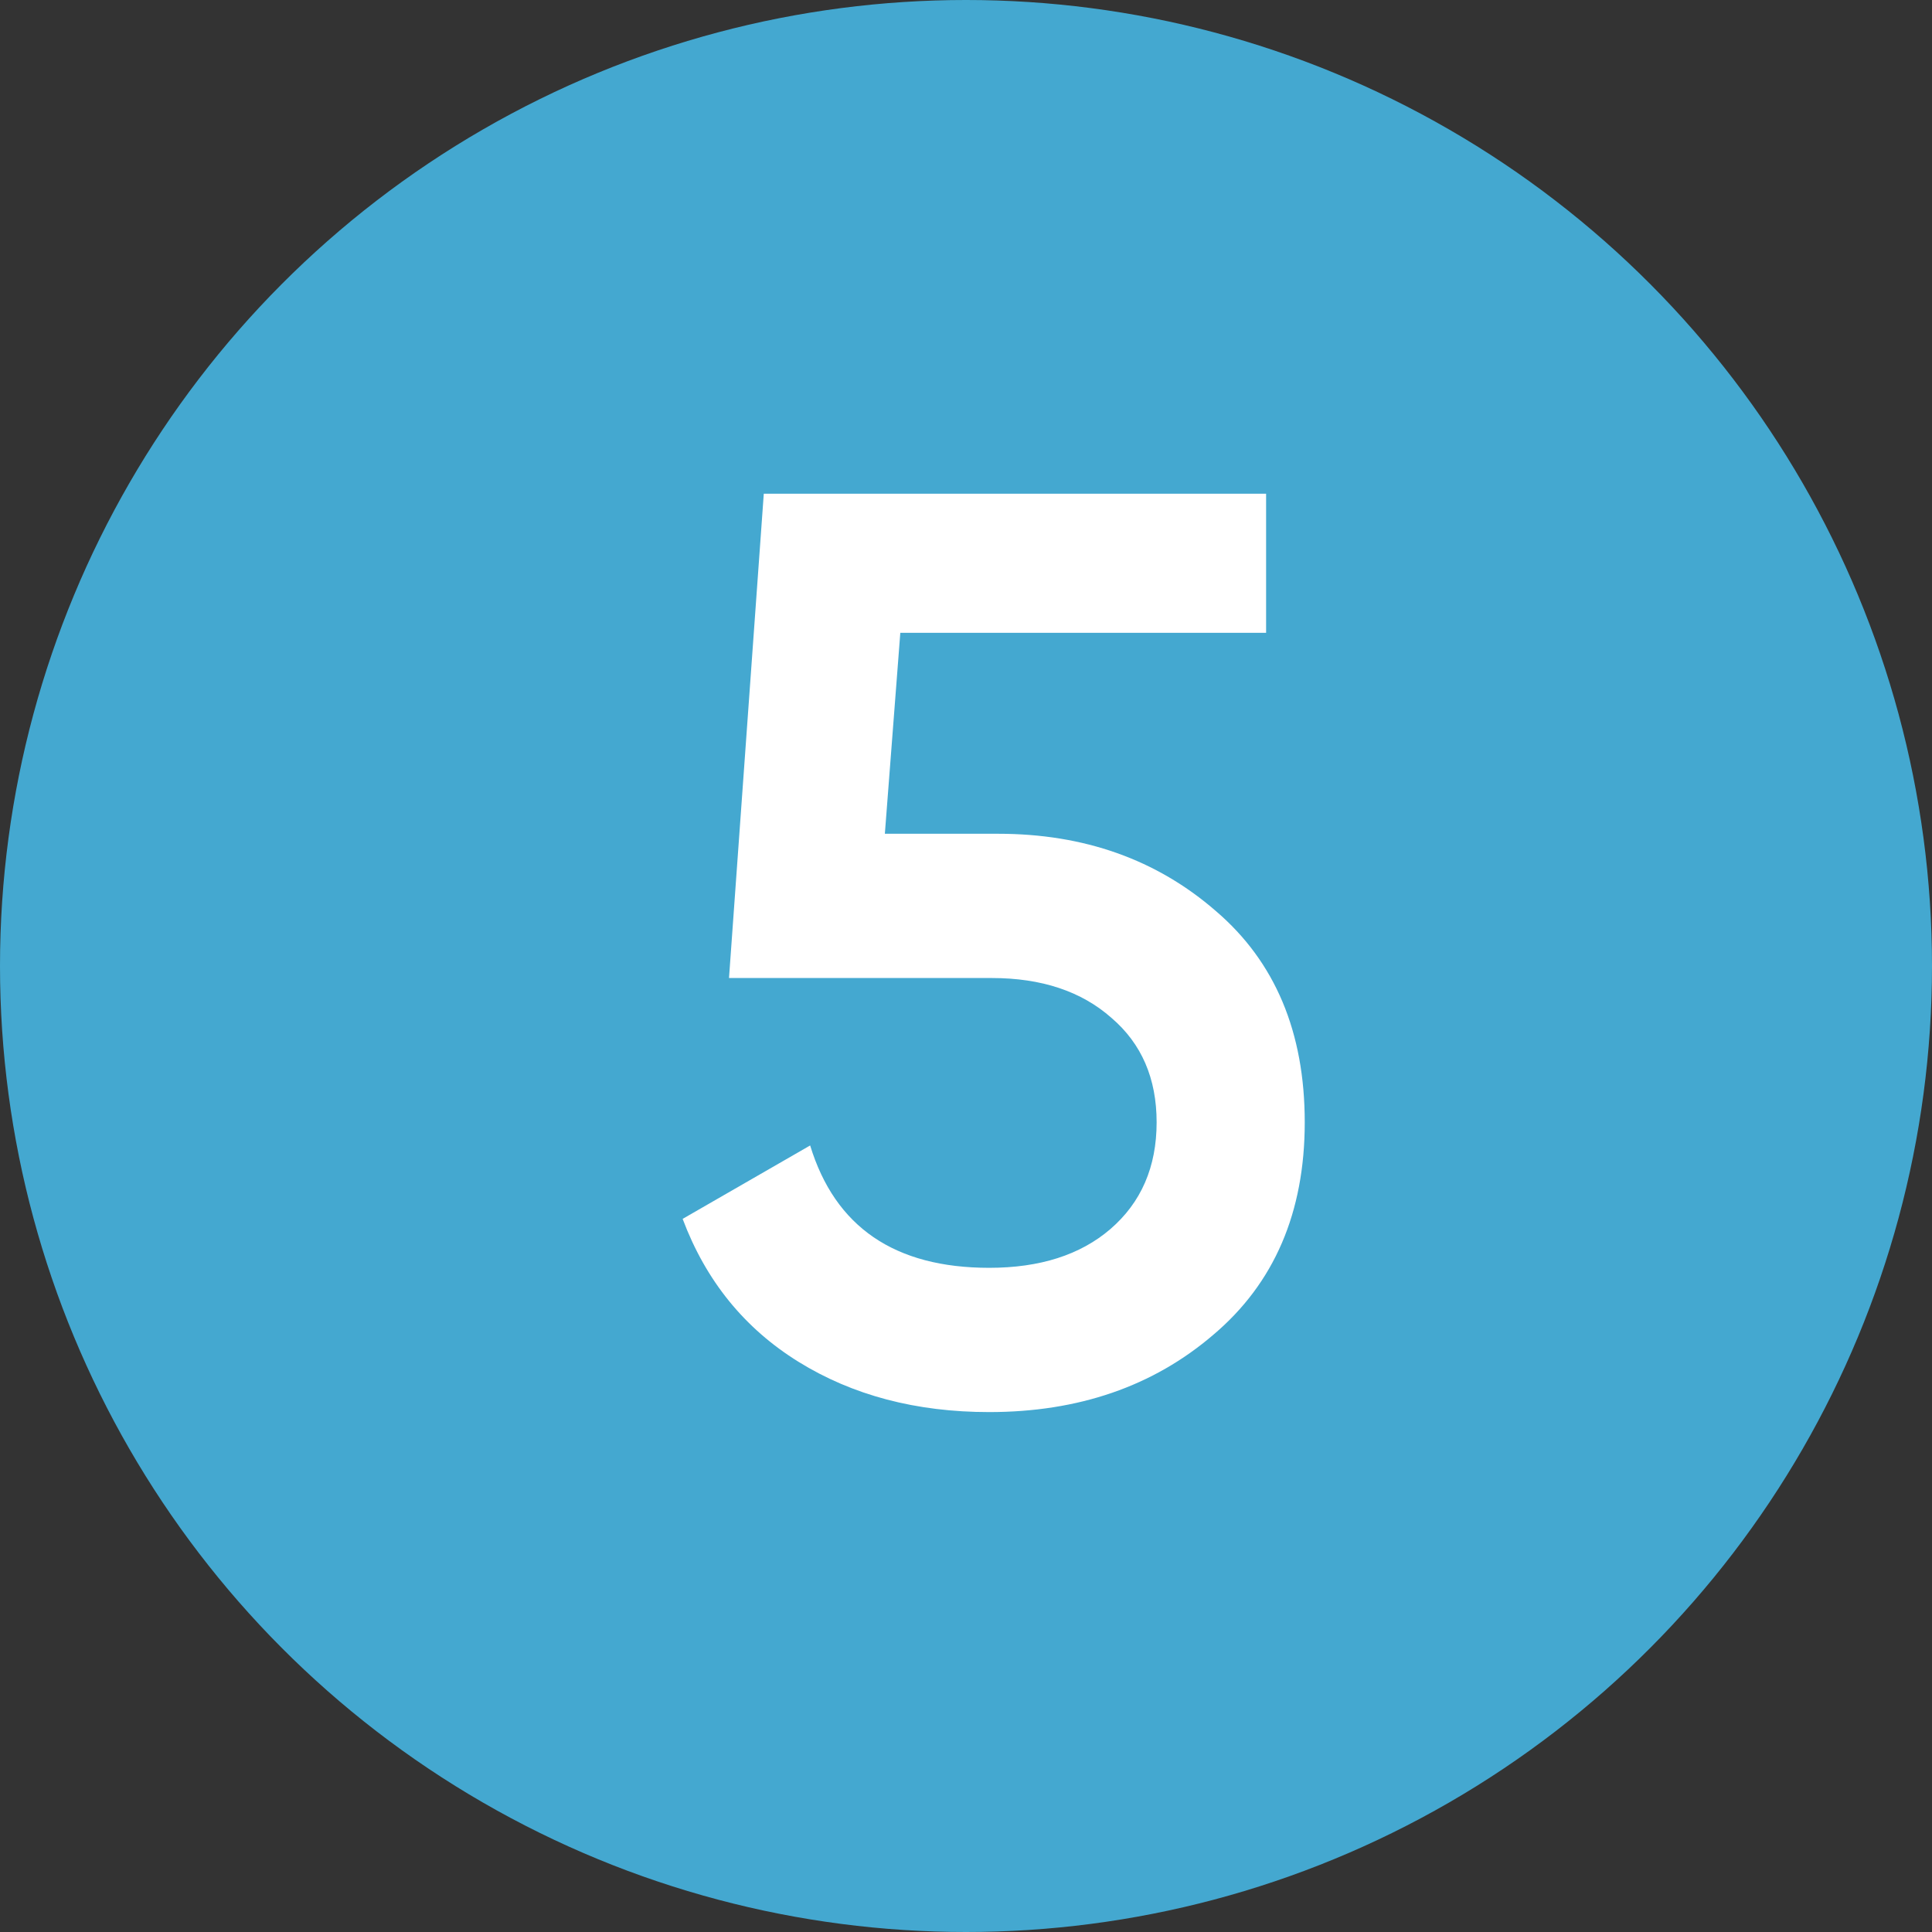<?xml version="1.0" encoding="UTF-8"?> <svg xmlns="http://www.w3.org/2000/svg" width="18" height="18" viewBox="0 0 18 18" fill="none"><rect x="0" y="0" width="18" height="18" fill="#333333" stroke="none"/> <circle cx="9" cy="9" r="9" fill="#44A8D0"></circle> <path d="M8.244 7.768H9.3C10.1 7.768 10.776 8.008 11.328 8.488C11.88 8.96 12.156 9.616 12.156 10.456C12.156 11.296 11.872 11.956 11.304 12.436C10.744 12.916 10.048 13.156 9.216 13.156C8.536 13.156 7.944 13 7.44 12.688C6.936 12.376 6.576 11.932 6.36 11.356L7.548 10.672C7.78 11.432 8.336 11.812 9.216 11.812C9.688 11.812 10.064 11.692 10.344 11.452C10.632 11.204 10.776 10.872 10.776 10.456C10.776 10.048 10.636 9.724 10.356 9.484C10.076 9.236 9.704 9.112 9.24 9.112H6.792L7.116 4.6H11.796V5.896H8.388L8.244 7.768Z" fill="white"></path> </svg> 